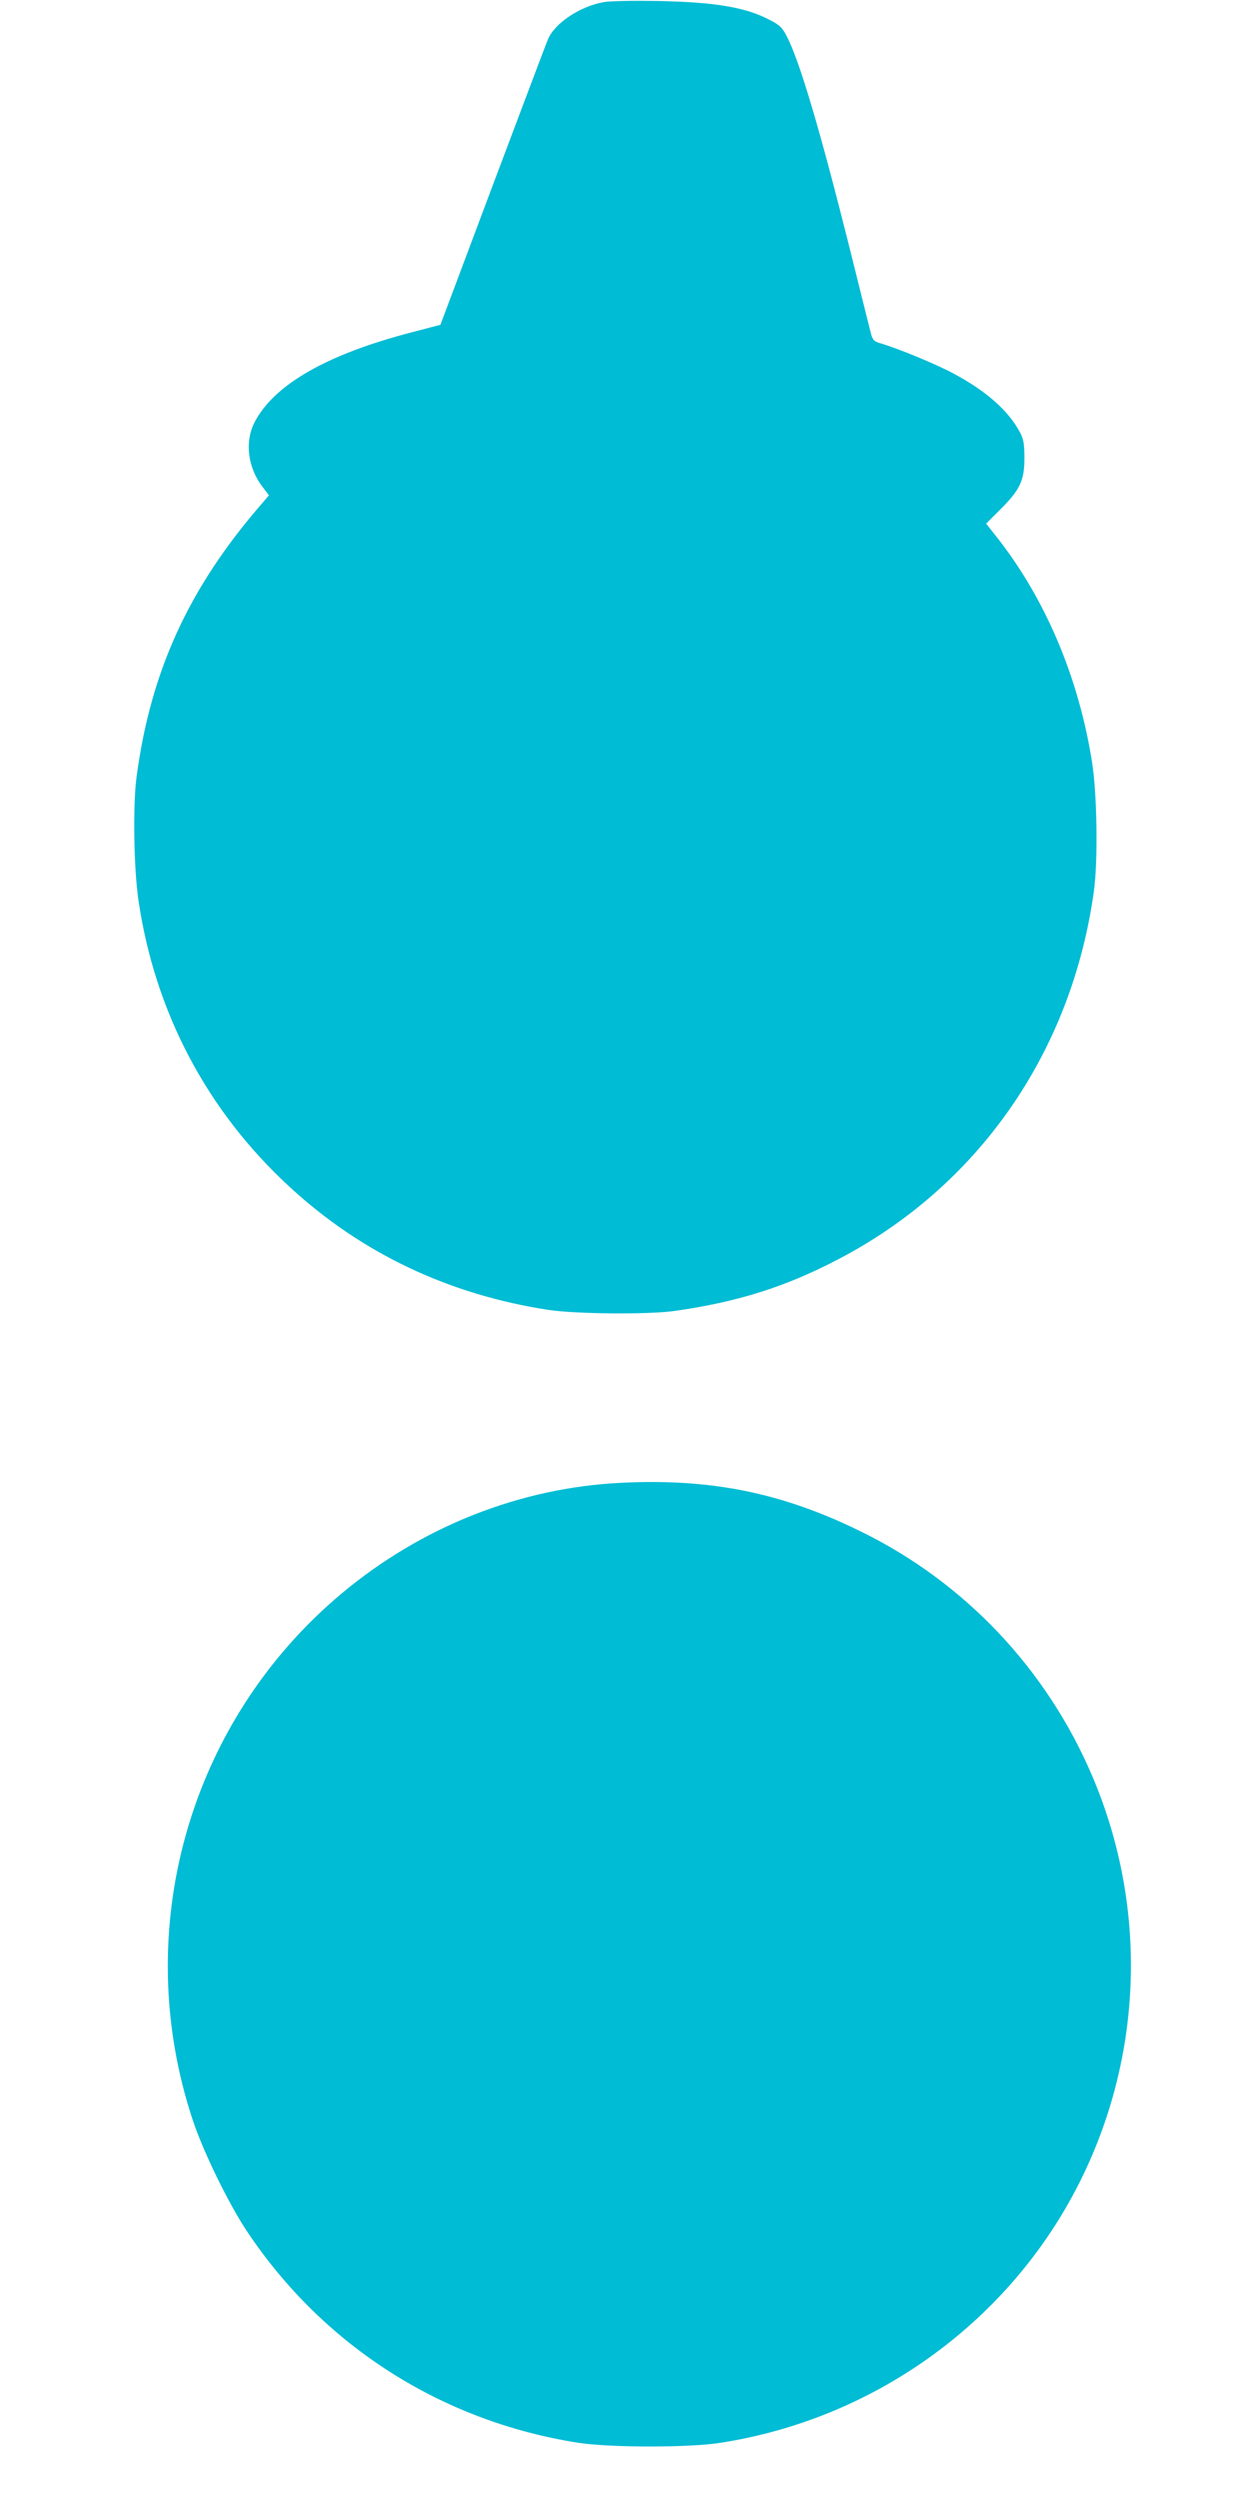 <?xml version="1.0" standalone="no"?>
<!DOCTYPE svg PUBLIC "-//W3C//DTD SVG 20010904//EN"
 "http://www.w3.org/TR/2001/REC-SVG-20010904/DTD/svg10.dtd">
<svg version="1.0" xmlns="http://www.w3.org/2000/svg"
 width="640pt" height="1280pt" viewBox="0 0 640 1280"
 preserveAspectRatio="xMidYMid meet">
<g transform="translate(0,1280) scale(0.1,-0.1)"
fill="#00bcd4" stroke="none">
<path d="M3090 12789 c-122 -22 -252 -109 -285 -192 -10 -23 -137 -361 -284
-751 l-266 -709 -145 -38 c-436 -113 -706 -268 -806 -460 -52 -100 -36 -233
41 -333 l32 -42 -34 -40 c-375 -431 -572 -859 -644 -1404 -19 -145 -14 -464
10 -630 84 -571 350 -1077 774 -1467 367 -339 815 -552 1327 -630 143 -21 511
-24 645 -5 321 46 563 122 830 261 723 374 1203 1064 1316 1891 21 155 16 498
-10 659 -69 437 -242 842 -493 1158 l-49 62 73 73 c101 101 123 148 123 263 0
72 -5 98 -22 130 -59 112 -173 213 -344 304 -90 48 -277 125 -367 152 -36 10
-43 17 -52 48 -5 20 -55 218 -110 441 -151 602 -253 948 -320 1081 -24 47 -37
60 -87 86 -125 66 -280 92 -578 98 -121 2 -245 0 -275 -6z"/>
<path d="M3180 5208 c-517 -25 -1021 -224 -1430 -566 -784 -656 -1086 -1724
-763 -2697 55 -165 183 -427 278 -570 391 -586 996 -972 1695 -1082 162 -25
567 -26 730 0 775 121 1451 601 1814 1288 348 659 380 1440 89 2124 -234 550
-655 995 -1188 1255 -401 197 -766 271 -1225 248z"/>
</g>
</svg>
